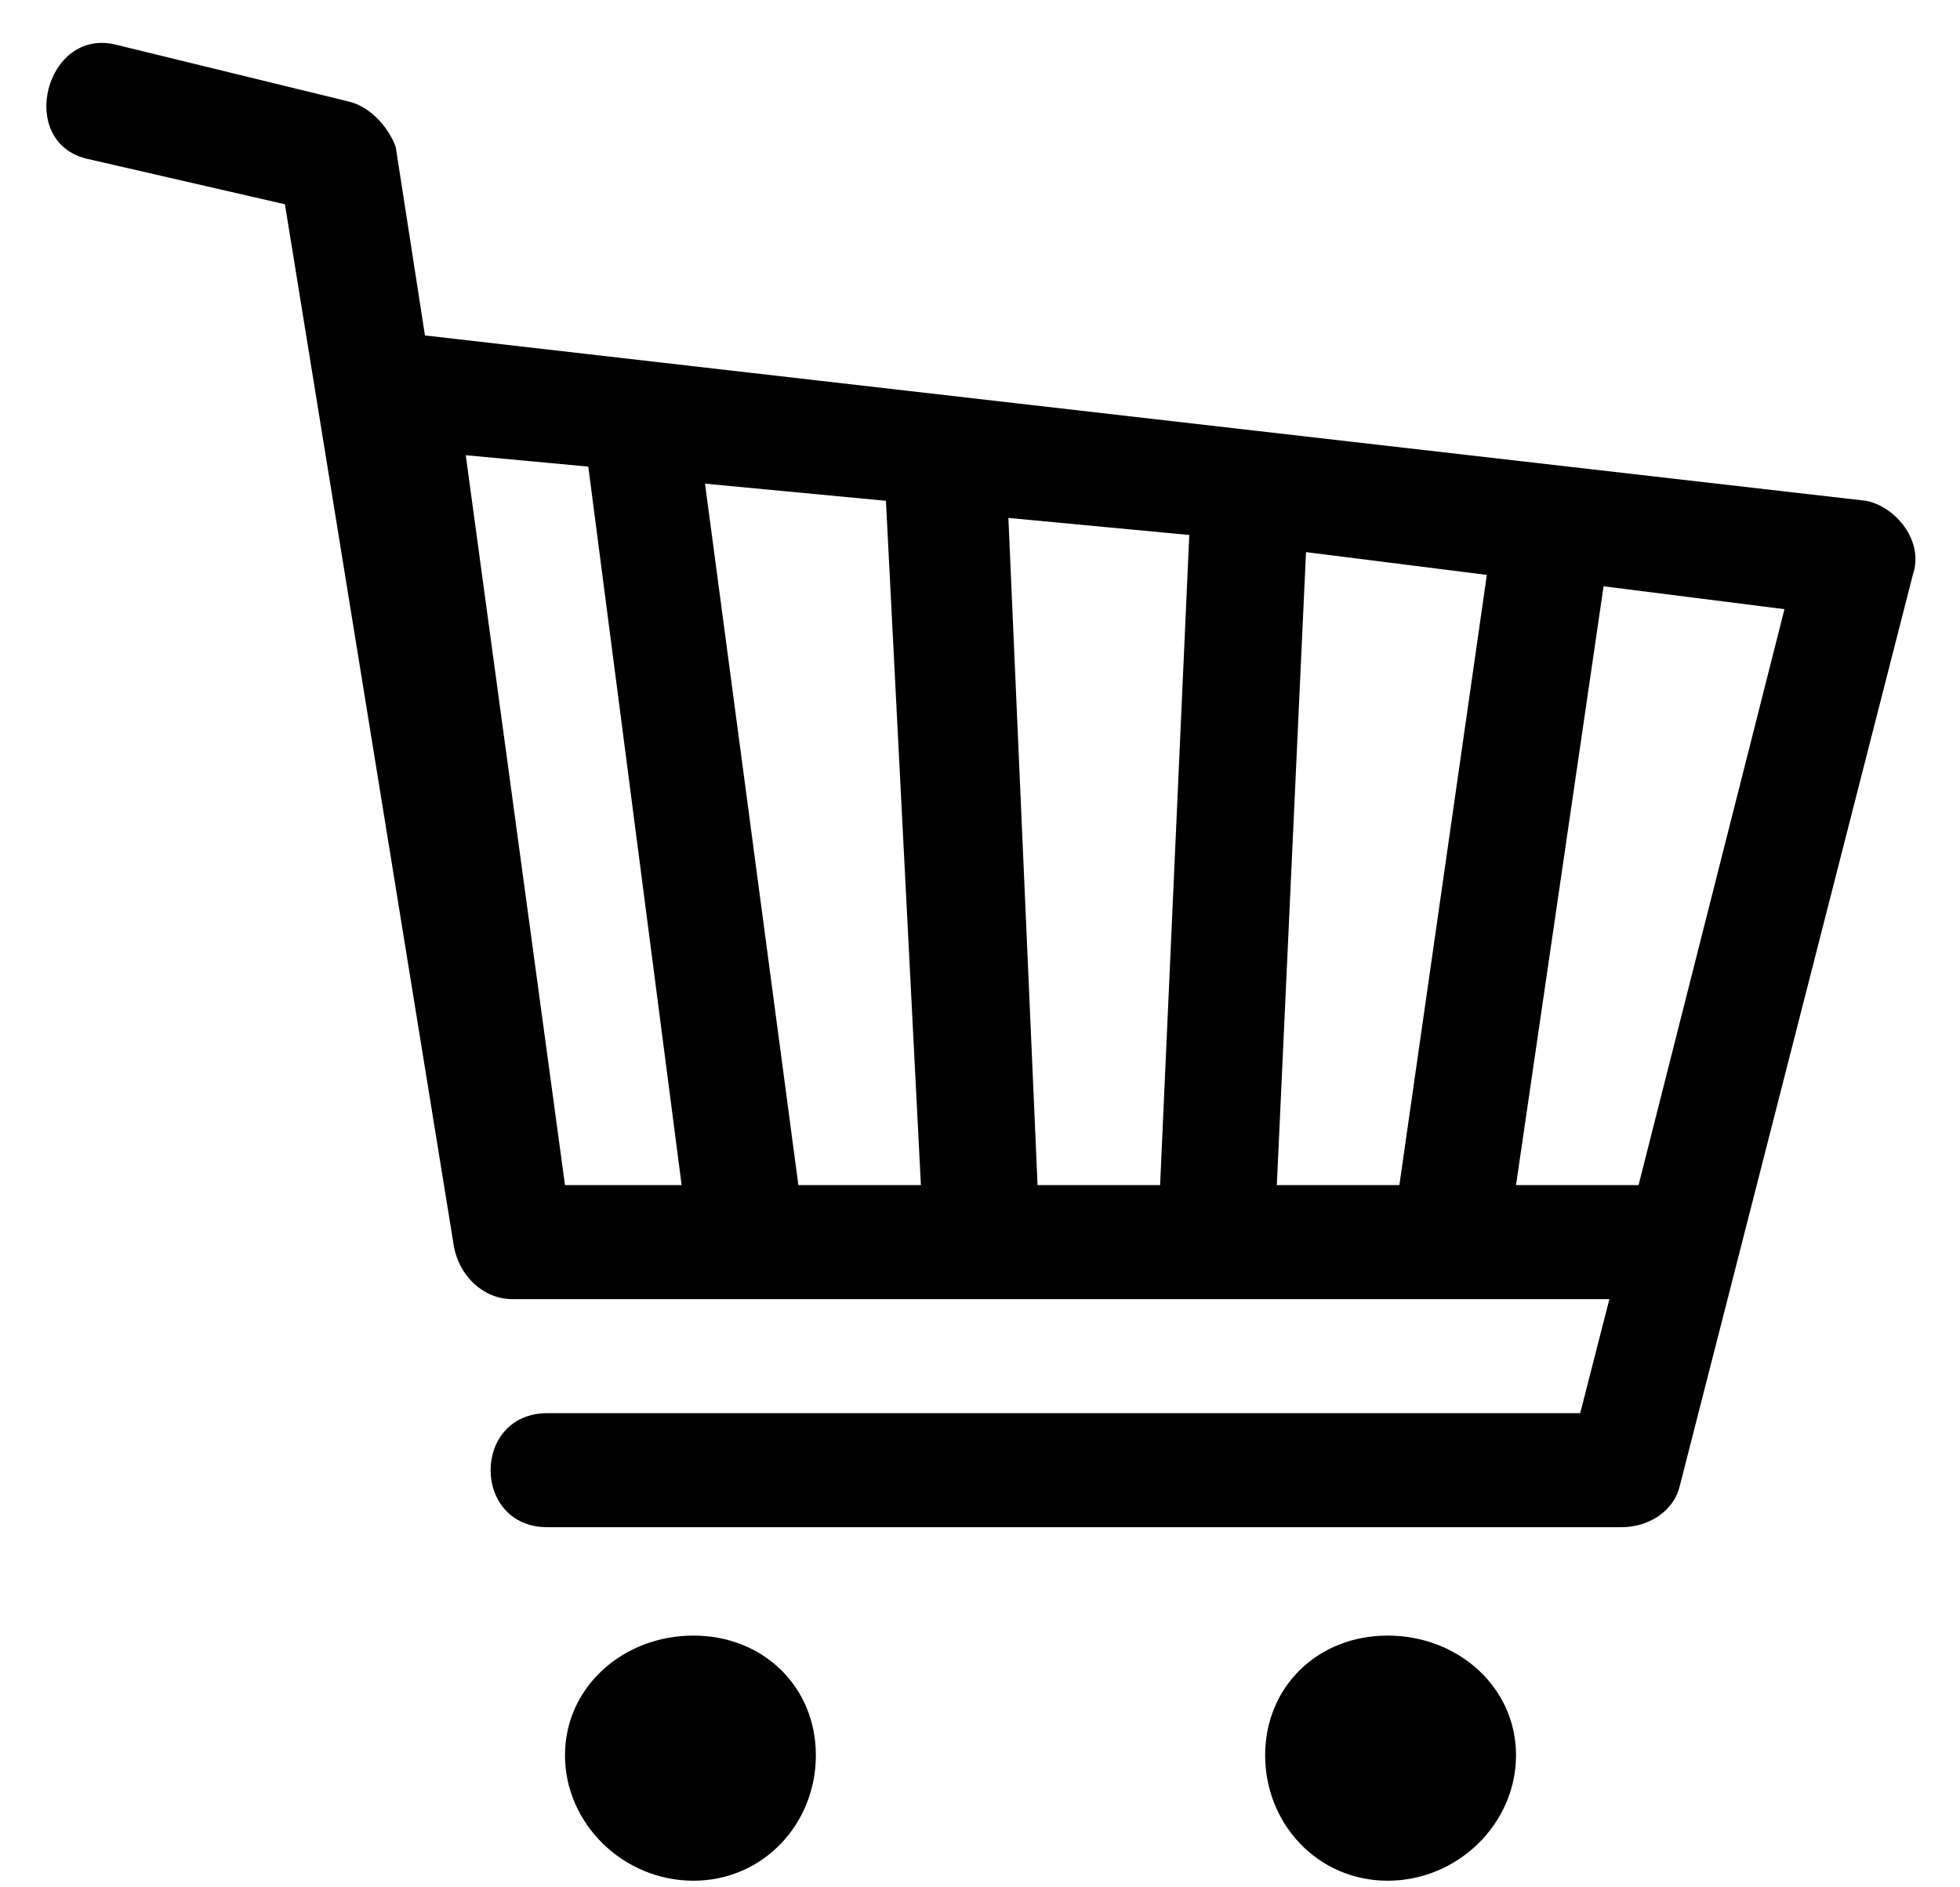 <svg width="27" height="26" viewBox="0 0 27 26" fill="none" xmlns="http://www.w3.org/2000/svg">
<path fill-rule="evenodd" clip-rule="evenodd" d="M1.594 0.615L4.809 1.4C5.13 1.479 5.372 1.793 5.452 2.029L5.854 4.621L25.707 6.899C26.109 6.978 26.511 7.449 26.35 7.92L23.135 20.489C23.054 20.803 22.733 21.039 22.331 21.039H7.542C6.497 21.039 6.497 19.468 7.542 19.468H21.768L22.17 17.897H7.059C6.658 17.897 6.336 17.582 6.256 17.19L3.925 2.814L1.192 2.186C0.227 1.95 0.629 0.379 1.594 0.615ZM22.572 16.326L24.582 8.392L22.09 8.077L20.884 16.326H22.572ZM19.277 16.326L20.482 7.92L17.991 7.606L17.589 16.326H19.277ZM14.293 16.326H15.981L16.383 7.37L13.891 7.135L14.293 16.326ZM10.998 16.326H12.686L12.204 6.899L9.712 6.663L10.998 16.326ZM7.783 16.326H9.39L8.104 6.428L6.416 6.271L7.783 16.326Z" fill="black"/>
<path fill-rule="evenodd" clip-rule="evenodd" d="M9.551 22.532C10.516 22.532 11.239 23.238 11.239 24.181C11.239 25.124 10.516 25.909 9.551 25.909C8.587 25.909 7.783 25.124 7.783 24.181C7.783 23.238 8.587 22.532 9.551 22.532Z" fill="black"/>
<path fill-rule="evenodd" clip-rule="evenodd" d="M19.116 22.532C20.081 22.532 20.884 23.238 20.884 24.181C20.884 25.124 20.081 25.909 19.116 25.909C18.151 25.909 17.428 25.124 17.428 24.181C17.428 23.238 18.151 22.532 19.116 22.532Z" fill="black"/>
</svg>
